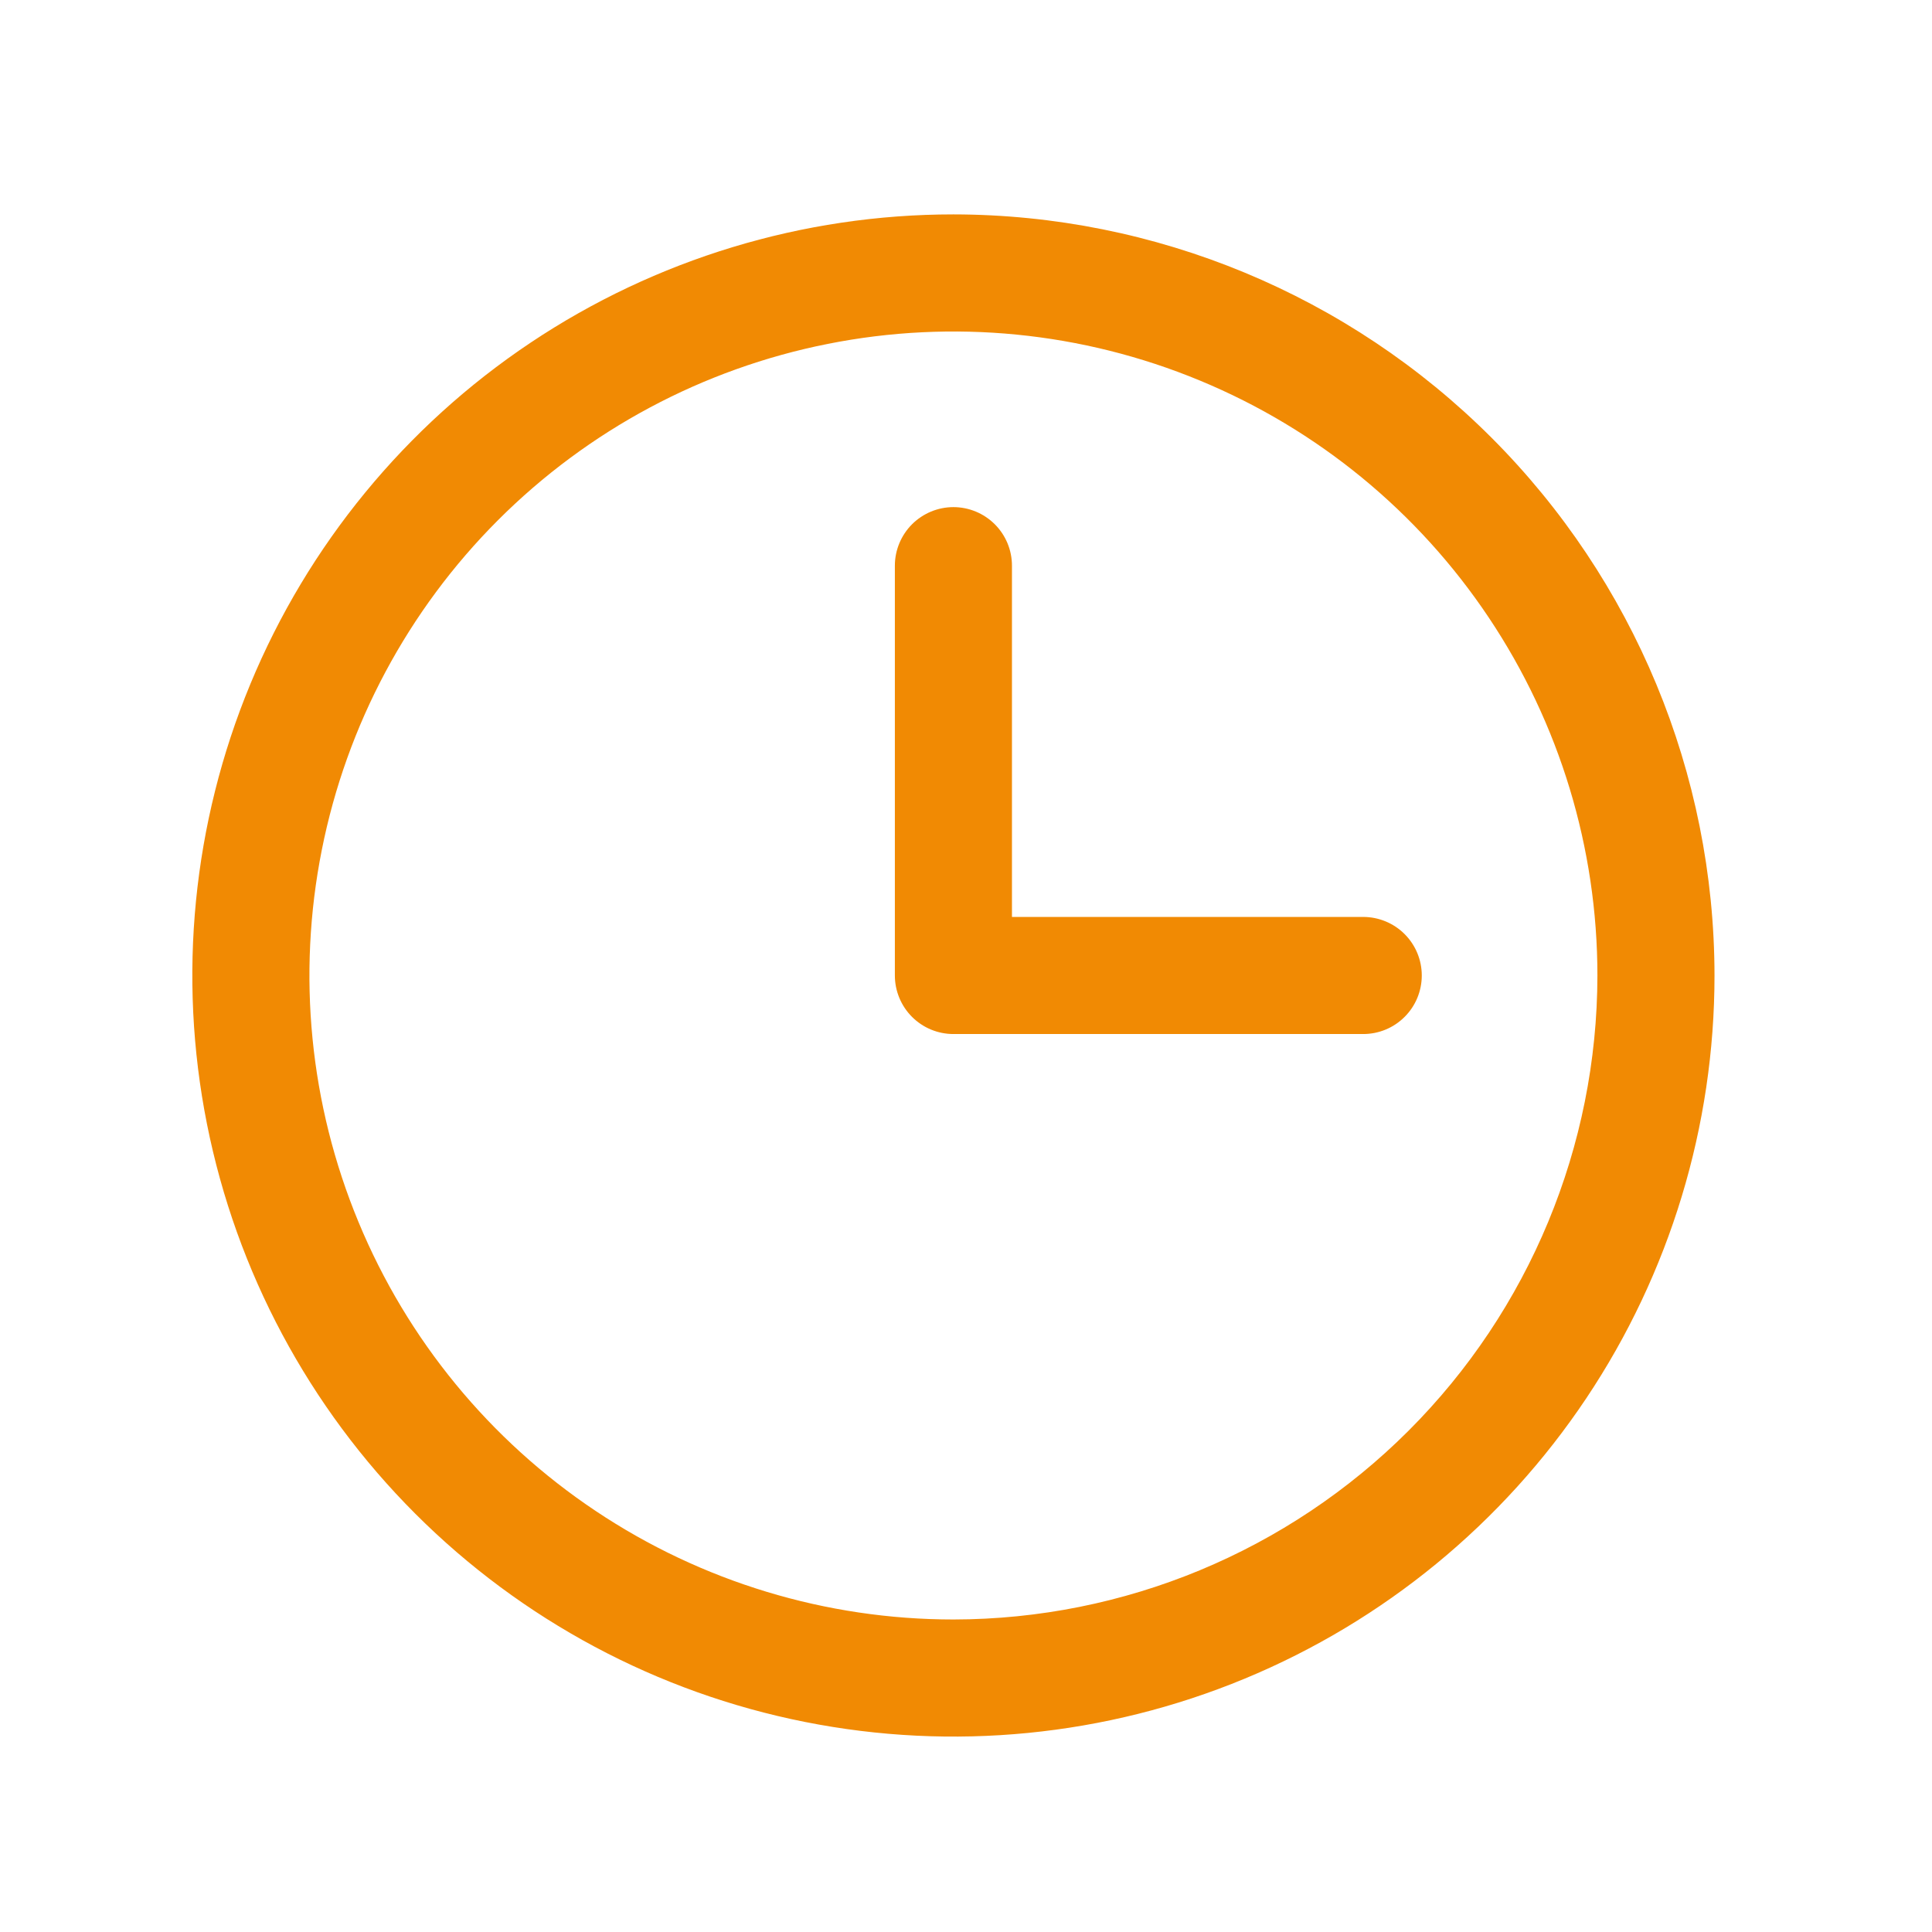 <svg width="33" height="33" viewBox="0 0 33 33" fill="none" xmlns="http://www.w3.org/2000/svg">
<path d="M16.285 3.662C13.714 3.662 11.201 4.425 9.063 5.853C6.925 7.282 5.259 9.312 4.275 11.687C3.291 14.063 3.033 16.677 3.535 19.198C4.037 21.72 5.275 24.037 7.093 25.855C8.911 27.673 11.227 28.911 13.749 29.412C16.271 29.914 18.885 29.657 21.26 28.673C23.636 27.689 25.666 26.022 27.094 23.885C28.523 21.747 29.285 19.233 29.285 16.662C29.282 13.216 27.911 9.911 25.474 7.474C23.036 5.037 19.732 3.666 16.285 3.662ZM16.285 27.662C14.11 27.662 11.983 27.017 10.174 25.808C8.365 24.6 6.955 22.882 6.123 20.872C5.29 18.862 5.072 16.65 5.497 14.516C5.921 12.382 6.969 10.422 8.507 8.884C10.045 7.346 12.005 6.298 14.139 5.874C16.273 5.449 18.485 5.667 20.495 6.5C22.505 7.332 24.223 8.742 25.431 10.551C26.64 12.36 27.285 14.487 27.285 16.662C27.282 19.579 26.122 22.375 24.06 24.437C21.998 26.499 19.202 27.659 16.285 27.662ZM24.285 16.662C24.285 16.927 24.18 17.182 23.992 17.369C23.805 17.557 23.55 17.662 23.285 17.662H16.285C16.02 17.662 15.766 17.557 15.578 17.369C15.391 17.182 15.285 16.927 15.285 16.662V9.662C15.285 9.397 15.391 9.143 15.578 8.955C15.766 8.768 16.02 8.662 16.285 8.662C16.55 8.662 16.805 8.768 16.992 8.955C17.18 9.143 17.285 9.397 17.285 9.662V15.662H23.285C23.55 15.662 23.805 15.768 23.992 15.955C24.18 16.143 24.285 16.397 24.285 16.662Z" fill="#F18A03"/>
</svg>
